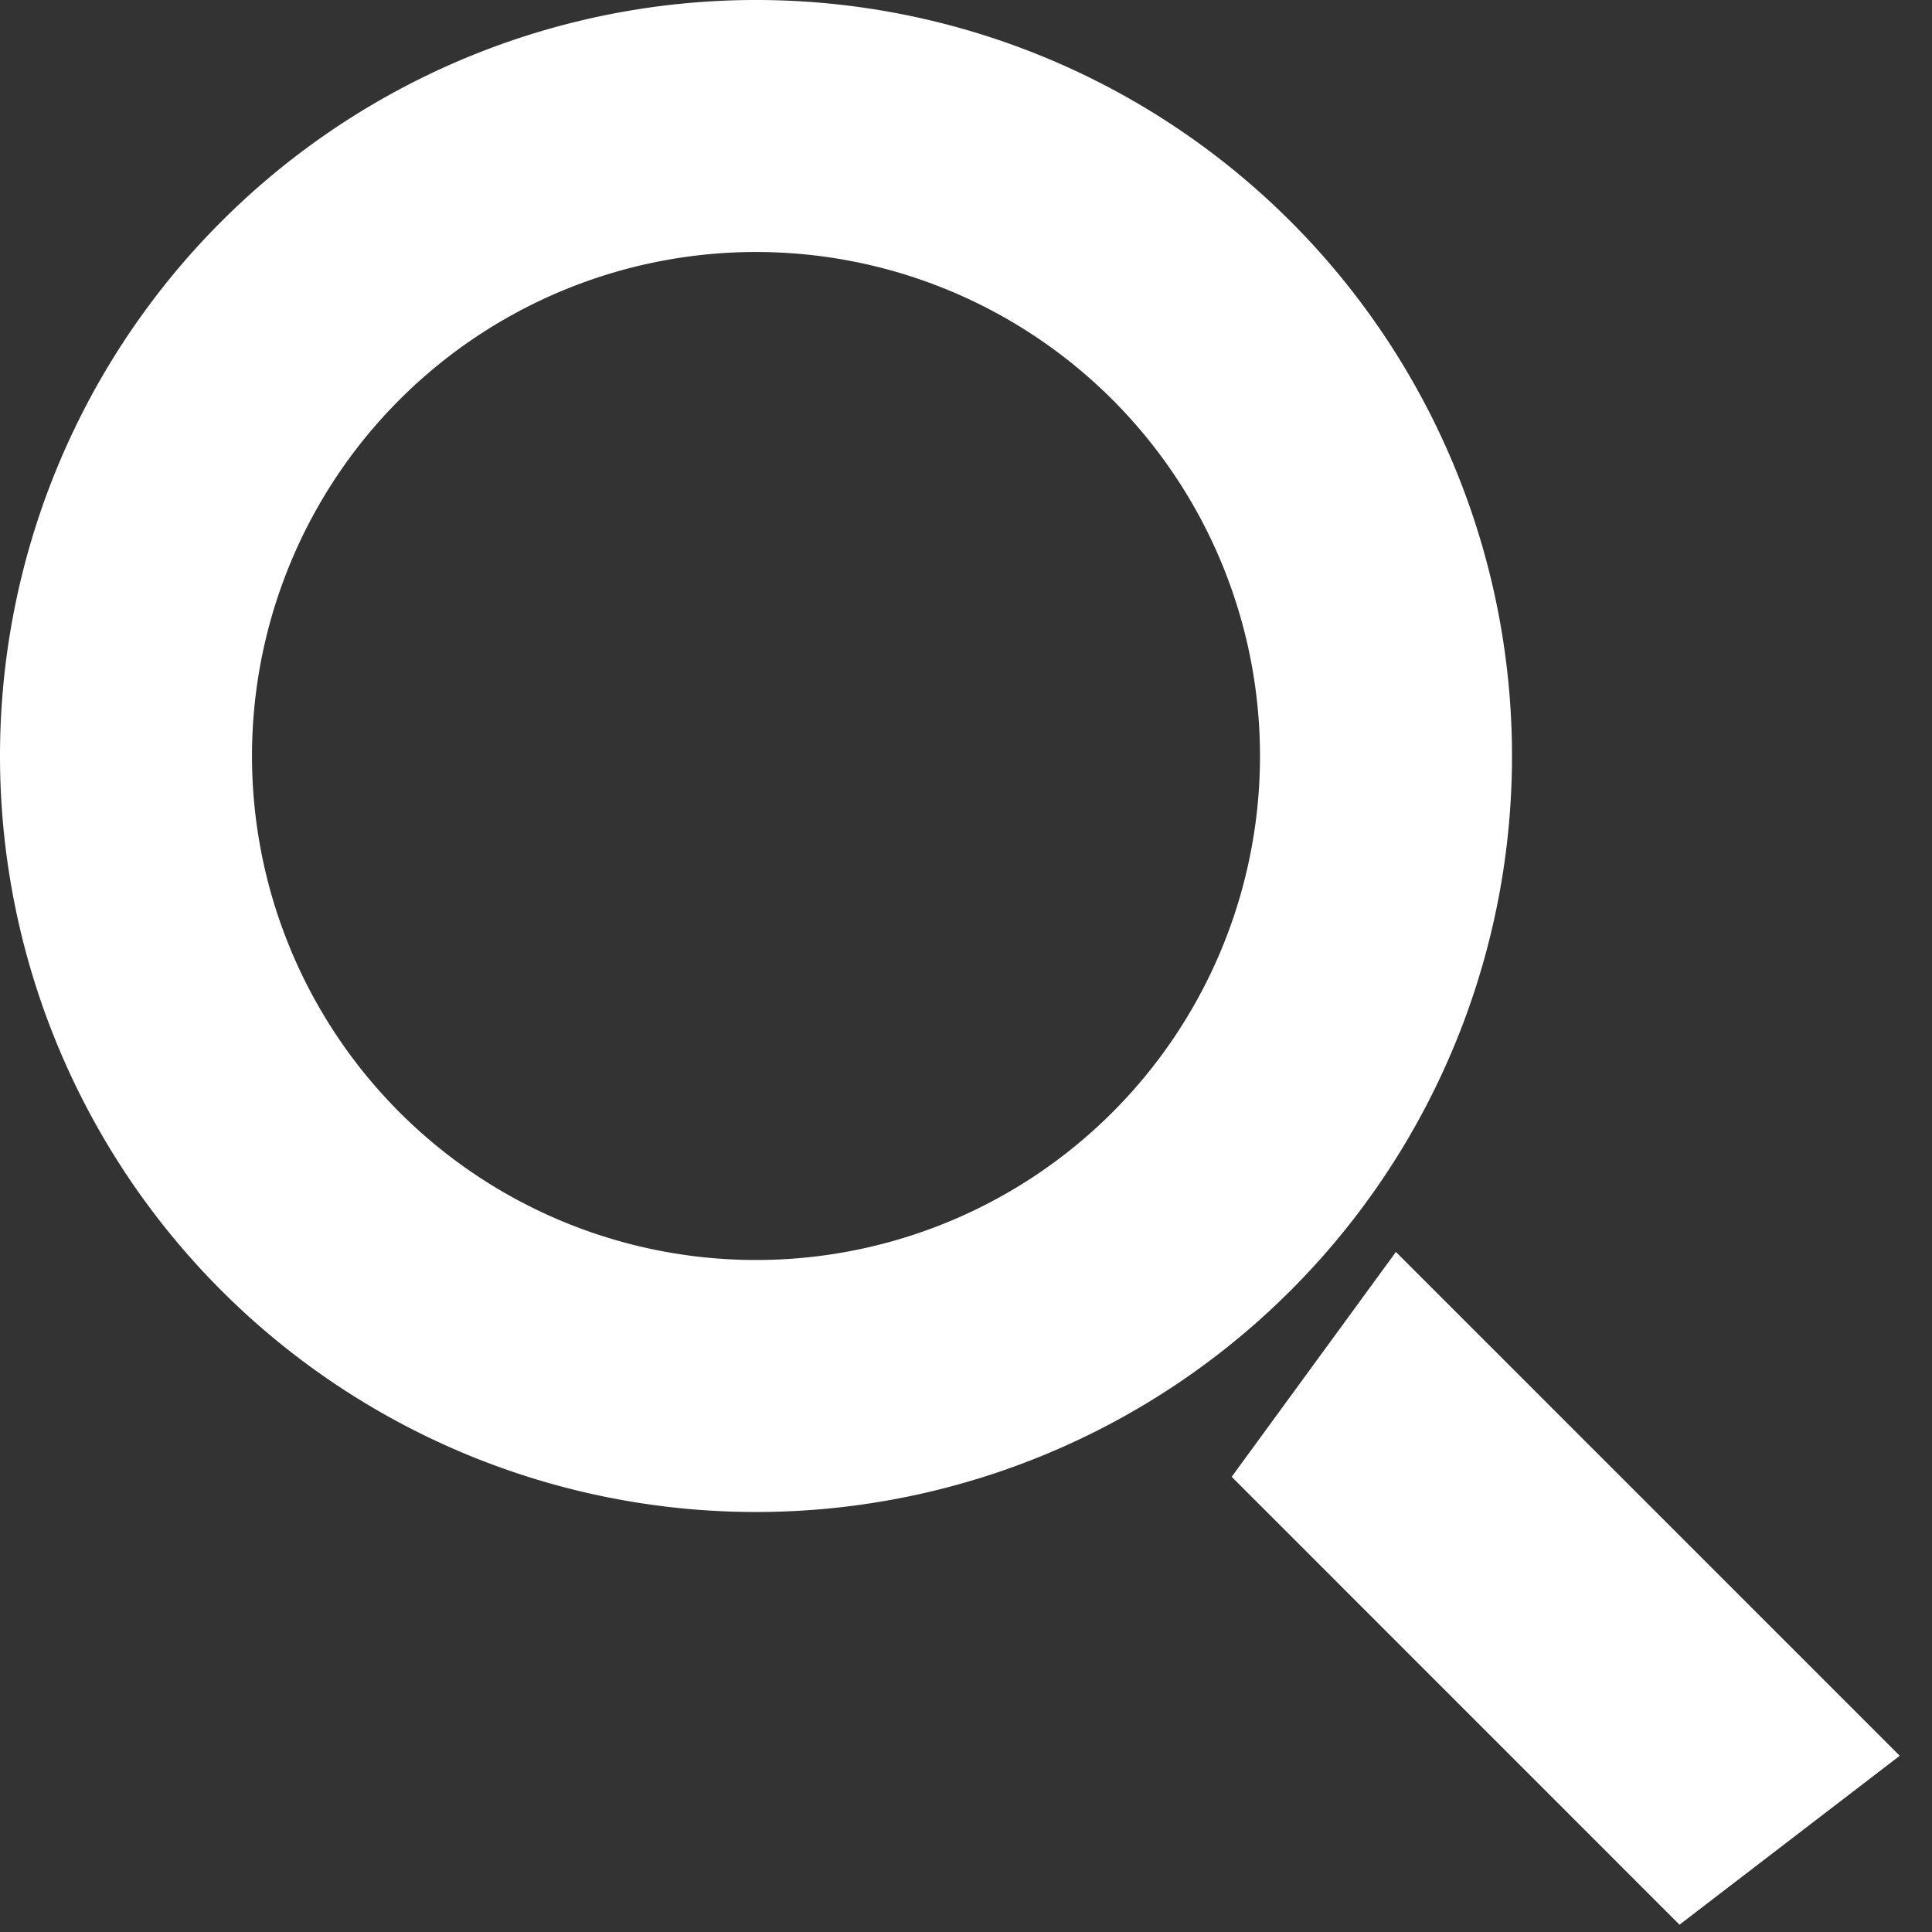 <svg viewBox="0 0 23 23" style="background-color:#ffffff00" xmlns="http://www.w3.org/2000/svg" width="23" height="23"><rect x="0" y="0" width="23" height="23" fill="#333333" stroke="none"/><path d="M3 9a6 6 0 1 1 12 0A6 6 0 0 1 3 9zM0 9a9 9 0 1 0 18 0A9 9 0 0 0 0 9zm14.663 8.581l1.955-2.677 5.998 5.998-2.622 2.011-5.331-5.332z" fill="#fff"/></svg>